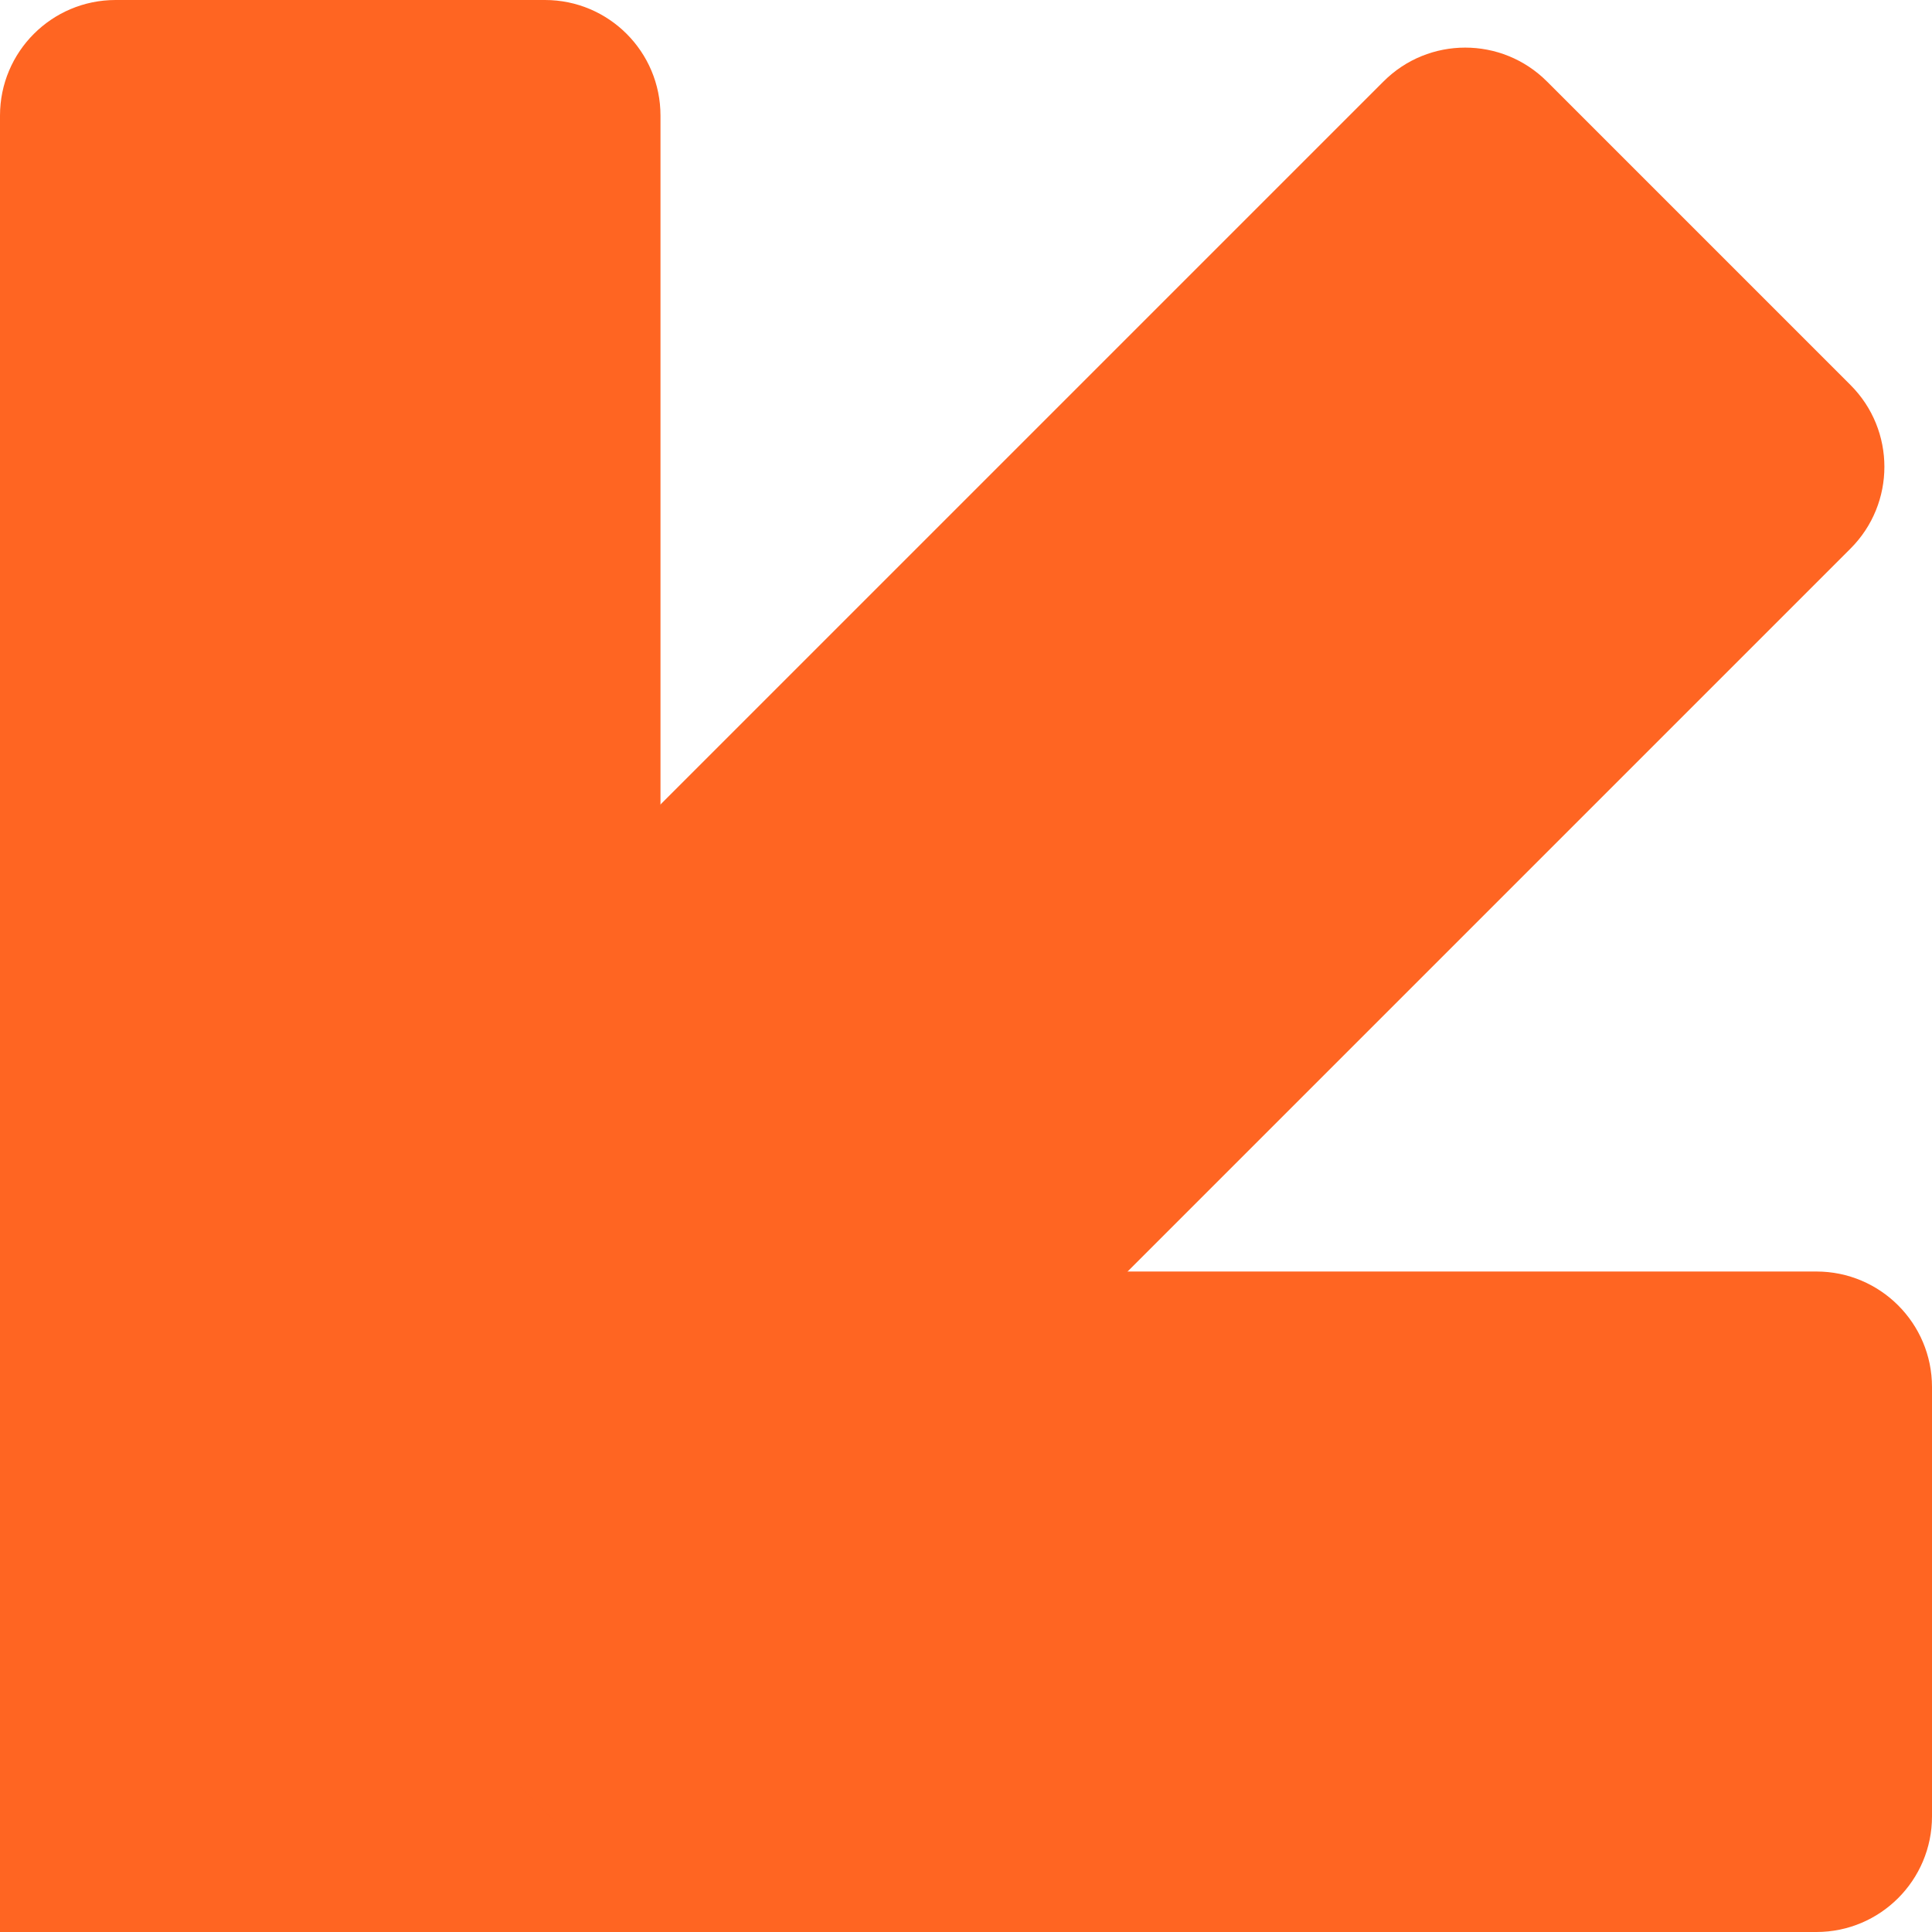 <svg width="30" height="30" viewBox="0 0 30 30" fill="none" xmlns="http://www.w3.org/2000/svg">
<path d="M1.5661e-06 30L1.667e-06 21.538C1.67882e-06 20.547 0.804 19.744 1.795 19.744L28.205 19.744C29.196 19.744 30 20.547 30 21.538L30 28.205C30 29.196 29.196 30 28.205 30L1.5661e-06 30Z" fill="#FF6522"/>
<path d="M10.256 30L1.795 30C0.804 30 1.20734e-06 29.196 1.17583e-06 28.205L3.36343e-07 1.795C3.04833e-07 0.804 0.804 2.45299e-08 1.795 -6.97943e-09L8.462 7.25198e-08C9.453 4.10104e-08 10.256 0.804 10.256 1.795L10.256 30Z" fill="#FF6522"/>
<path d="M8.791 28.462L2.808 22.478C2.107 21.777 2.107 20.641 2.808 19.94L21.483 1.265C22.183 0.564 23.32 0.564 24.021 1.265L28.735 5.979C29.436 6.68 29.436 7.817 28.735 8.518L8.791 28.462Z" fill="#FF6522"/>
</svg>
